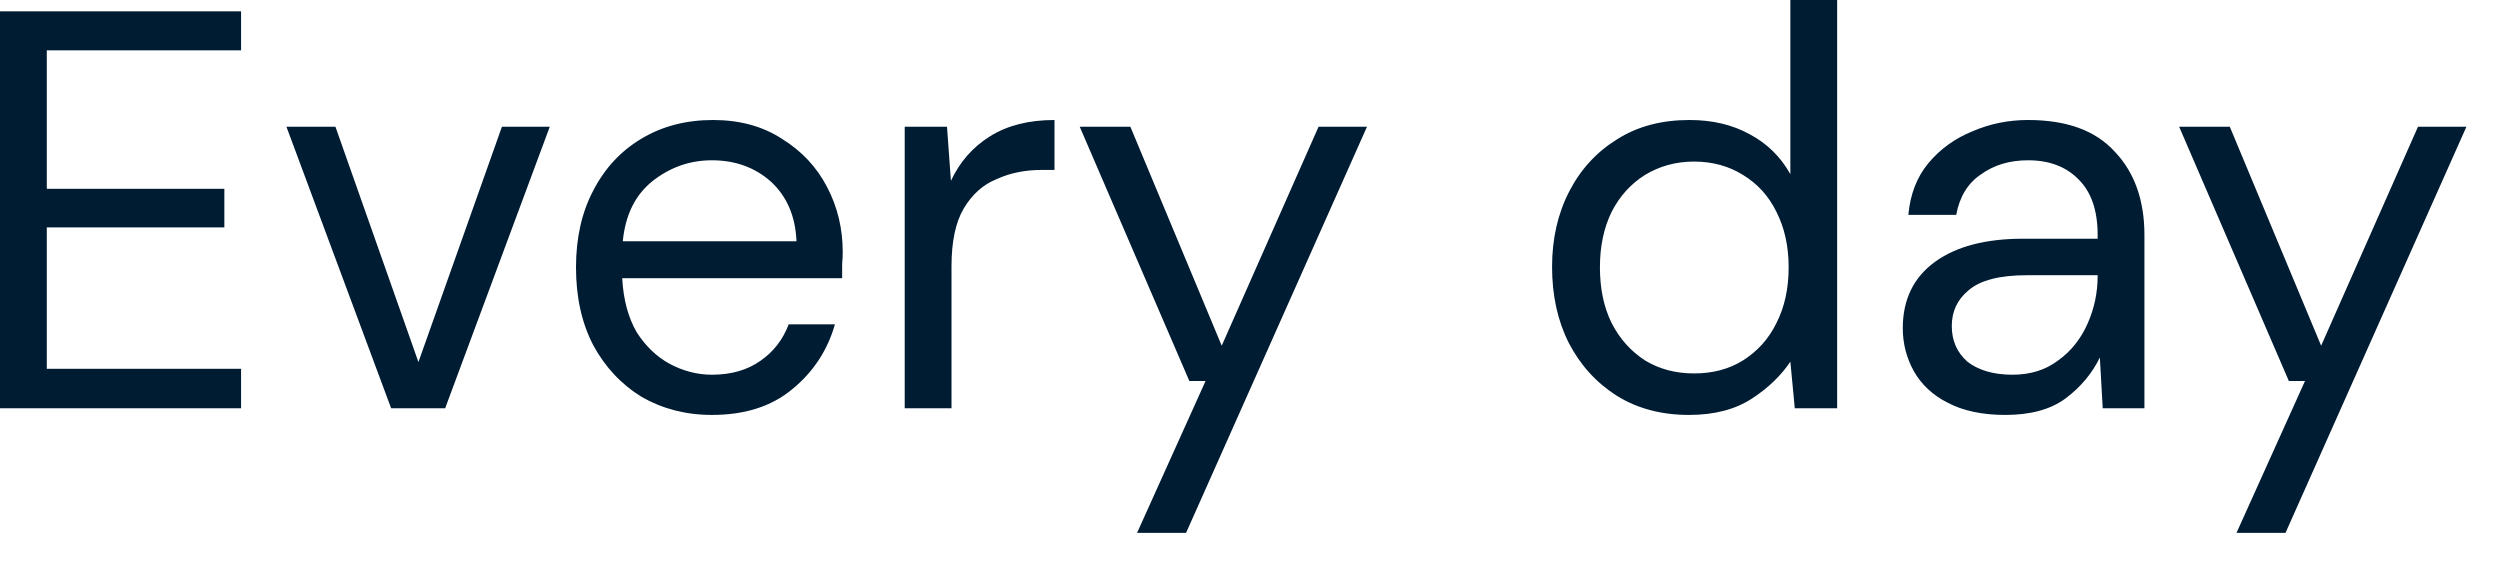 <?xml version="1.0" encoding="utf-8"?>
<svg xmlns="http://www.w3.org/2000/svg" fill="none" height="100%" overflow="visible" preserveAspectRatio="none" style="display: block;" viewBox="0 0 35 8" width="100%">
<path d="M0 5.716V0.159H3.375V0.705H0.655V2.643H3.141V3.184H0.655V5.163H3.375V5.716H0ZM5.476 5.716L4.01 1.774H4.696L5.858 5.069L7.027 1.774H7.697L6.232 5.716H5.476ZM9.966 5.809C9.597 5.809 9.27 5.721 8.984 5.557C8.698 5.381 8.472 5.14 8.306 4.834C8.145 4.523 8.064 4.165 8.064 3.742C8.064 3.331 8.145 2.972 8.306 2.667C8.467 2.355 8.691 2.115 8.976 1.944C9.267 1.768 9.603 1.68 9.982 1.68C10.356 1.68 10.678 1.768 10.948 1.944C11.224 2.115 11.434 2.338 11.58 2.62C11.725 2.896 11.798 3.201 11.798 3.524C11.798 3.583 11.796 3.636 11.79 3.695C11.79 3.754 11.79 3.824 11.79 3.895H8.711C8.727 4.194 8.795 4.447 8.914 4.652C9.039 4.846 9.192 4.993 9.374 5.093C9.561 5.193 9.759 5.246 9.966 5.246C10.236 5.246 10.463 5.181 10.645 5.052C10.826 4.928 10.959 4.758 11.042 4.541H11.689C11.585 4.905 11.385 5.21 11.089 5.451C10.798 5.692 10.424 5.809 9.966 5.809ZM9.966 2.244C9.655 2.244 9.377 2.344 9.132 2.538C8.893 2.731 8.755 3.008 8.719 3.378H11.151C11.136 3.025 11.016 2.749 10.793 2.543C10.569 2.344 10.294 2.244 9.966 2.244ZM12.666 5.716V1.774H13.258L13.313 2.532C13.433 2.273 13.614 2.062 13.859 1.909C14.103 1.756 14.404 1.68 14.763 1.68V2.379H14.584C14.355 2.379 14.145 2.42 13.952 2.508C13.76 2.585 13.607 2.726 13.492 2.919C13.378 3.113 13.321 3.383 13.321 3.73V5.716H12.666ZM15.919 7.46L16.878 5.334H16.651L15.116 1.774H15.825L17.104 4.84L18.46 1.774H19.138L16.605 7.46H15.919ZM23.646 5.809C23.262 5.809 22.924 5.721 22.633 5.539C22.347 5.357 22.123 5.11 21.962 4.799C21.806 4.488 21.729 4.135 21.729 3.736C21.729 3.342 21.809 2.99 21.97 2.679C22.131 2.367 22.355 2.126 22.64 1.95C22.926 1.768 23.264 1.68 23.654 1.68C23.971 1.68 24.252 1.745 24.496 1.88C24.74 2.009 24.93 2.197 25.065 2.438V0H25.72V5.716H25.127L25.065 5.063C24.94 5.251 24.761 5.428 24.527 5.58C24.293 5.733 24 5.809 23.646 5.809ZM23.716 5.228C23.976 5.228 24.205 5.169 24.402 5.046C24.605 4.917 24.761 4.746 24.87 4.523C24.984 4.3 25.041 4.041 25.041 3.742C25.041 3.448 24.984 3.19 24.87 2.966C24.761 2.743 24.605 2.573 24.402 2.449C24.205 2.326 23.976 2.262 23.716 2.262C23.462 2.262 23.233 2.326 23.03 2.449C22.833 2.573 22.677 2.743 22.563 2.966C22.453 3.19 22.399 3.448 22.399 3.742C22.399 4.041 22.453 4.3 22.563 4.523C22.677 4.746 22.833 4.917 23.03 5.046C23.233 5.169 23.462 5.228 23.716 5.228ZM28.073 5.809C27.751 5.809 27.483 5.751 27.27 5.639C27.057 5.533 26.899 5.381 26.795 5.199C26.691 5.011 26.639 4.811 26.639 4.594C26.639 4.194 26.79 3.883 27.091 3.665C27.392 3.448 27.803 3.342 28.323 3.342H29.367V3.289C29.367 2.949 29.279 2.69 29.102 2.514C28.925 2.332 28.689 2.244 28.393 2.244C28.138 2.244 27.917 2.308 27.73 2.444C27.548 2.567 27.434 2.755 27.387 3.008H26.717C26.743 2.72 26.836 2.479 26.997 2.285C27.164 2.085 27.369 1.938 27.613 1.839C27.858 1.733 28.117 1.68 28.393 1.68C28.933 1.68 29.339 1.827 29.609 2.126C29.884 2.414 30.022 2.808 30.022 3.289V5.716H29.438L29.398 5.005C29.289 5.228 29.128 5.422 28.915 5.58C28.707 5.733 28.427 5.809 28.073 5.809ZM28.174 5.246C28.424 5.246 28.637 5.181 28.814 5.046C28.996 4.917 29.134 4.74 29.227 4.529C29.321 4.317 29.367 4.094 29.367 3.865V3.853H28.377C27.993 3.853 27.72 3.924 27.559 4.065C27.403 4.194 27.325 4.359 27.325 4.564C27.325 4.77 27.398 4.934 27.543 5.063C27.694 5.181 27.904 5.246 28.174 5.246ZM31.311 7.46L32.27 5.334H32.044L30.508 1.774H31.217L32.496 4.84L33.852 1.774H34.53L31.997 7.46H31.311Z" fill="#001C33" id="Vector"/>
</svg>